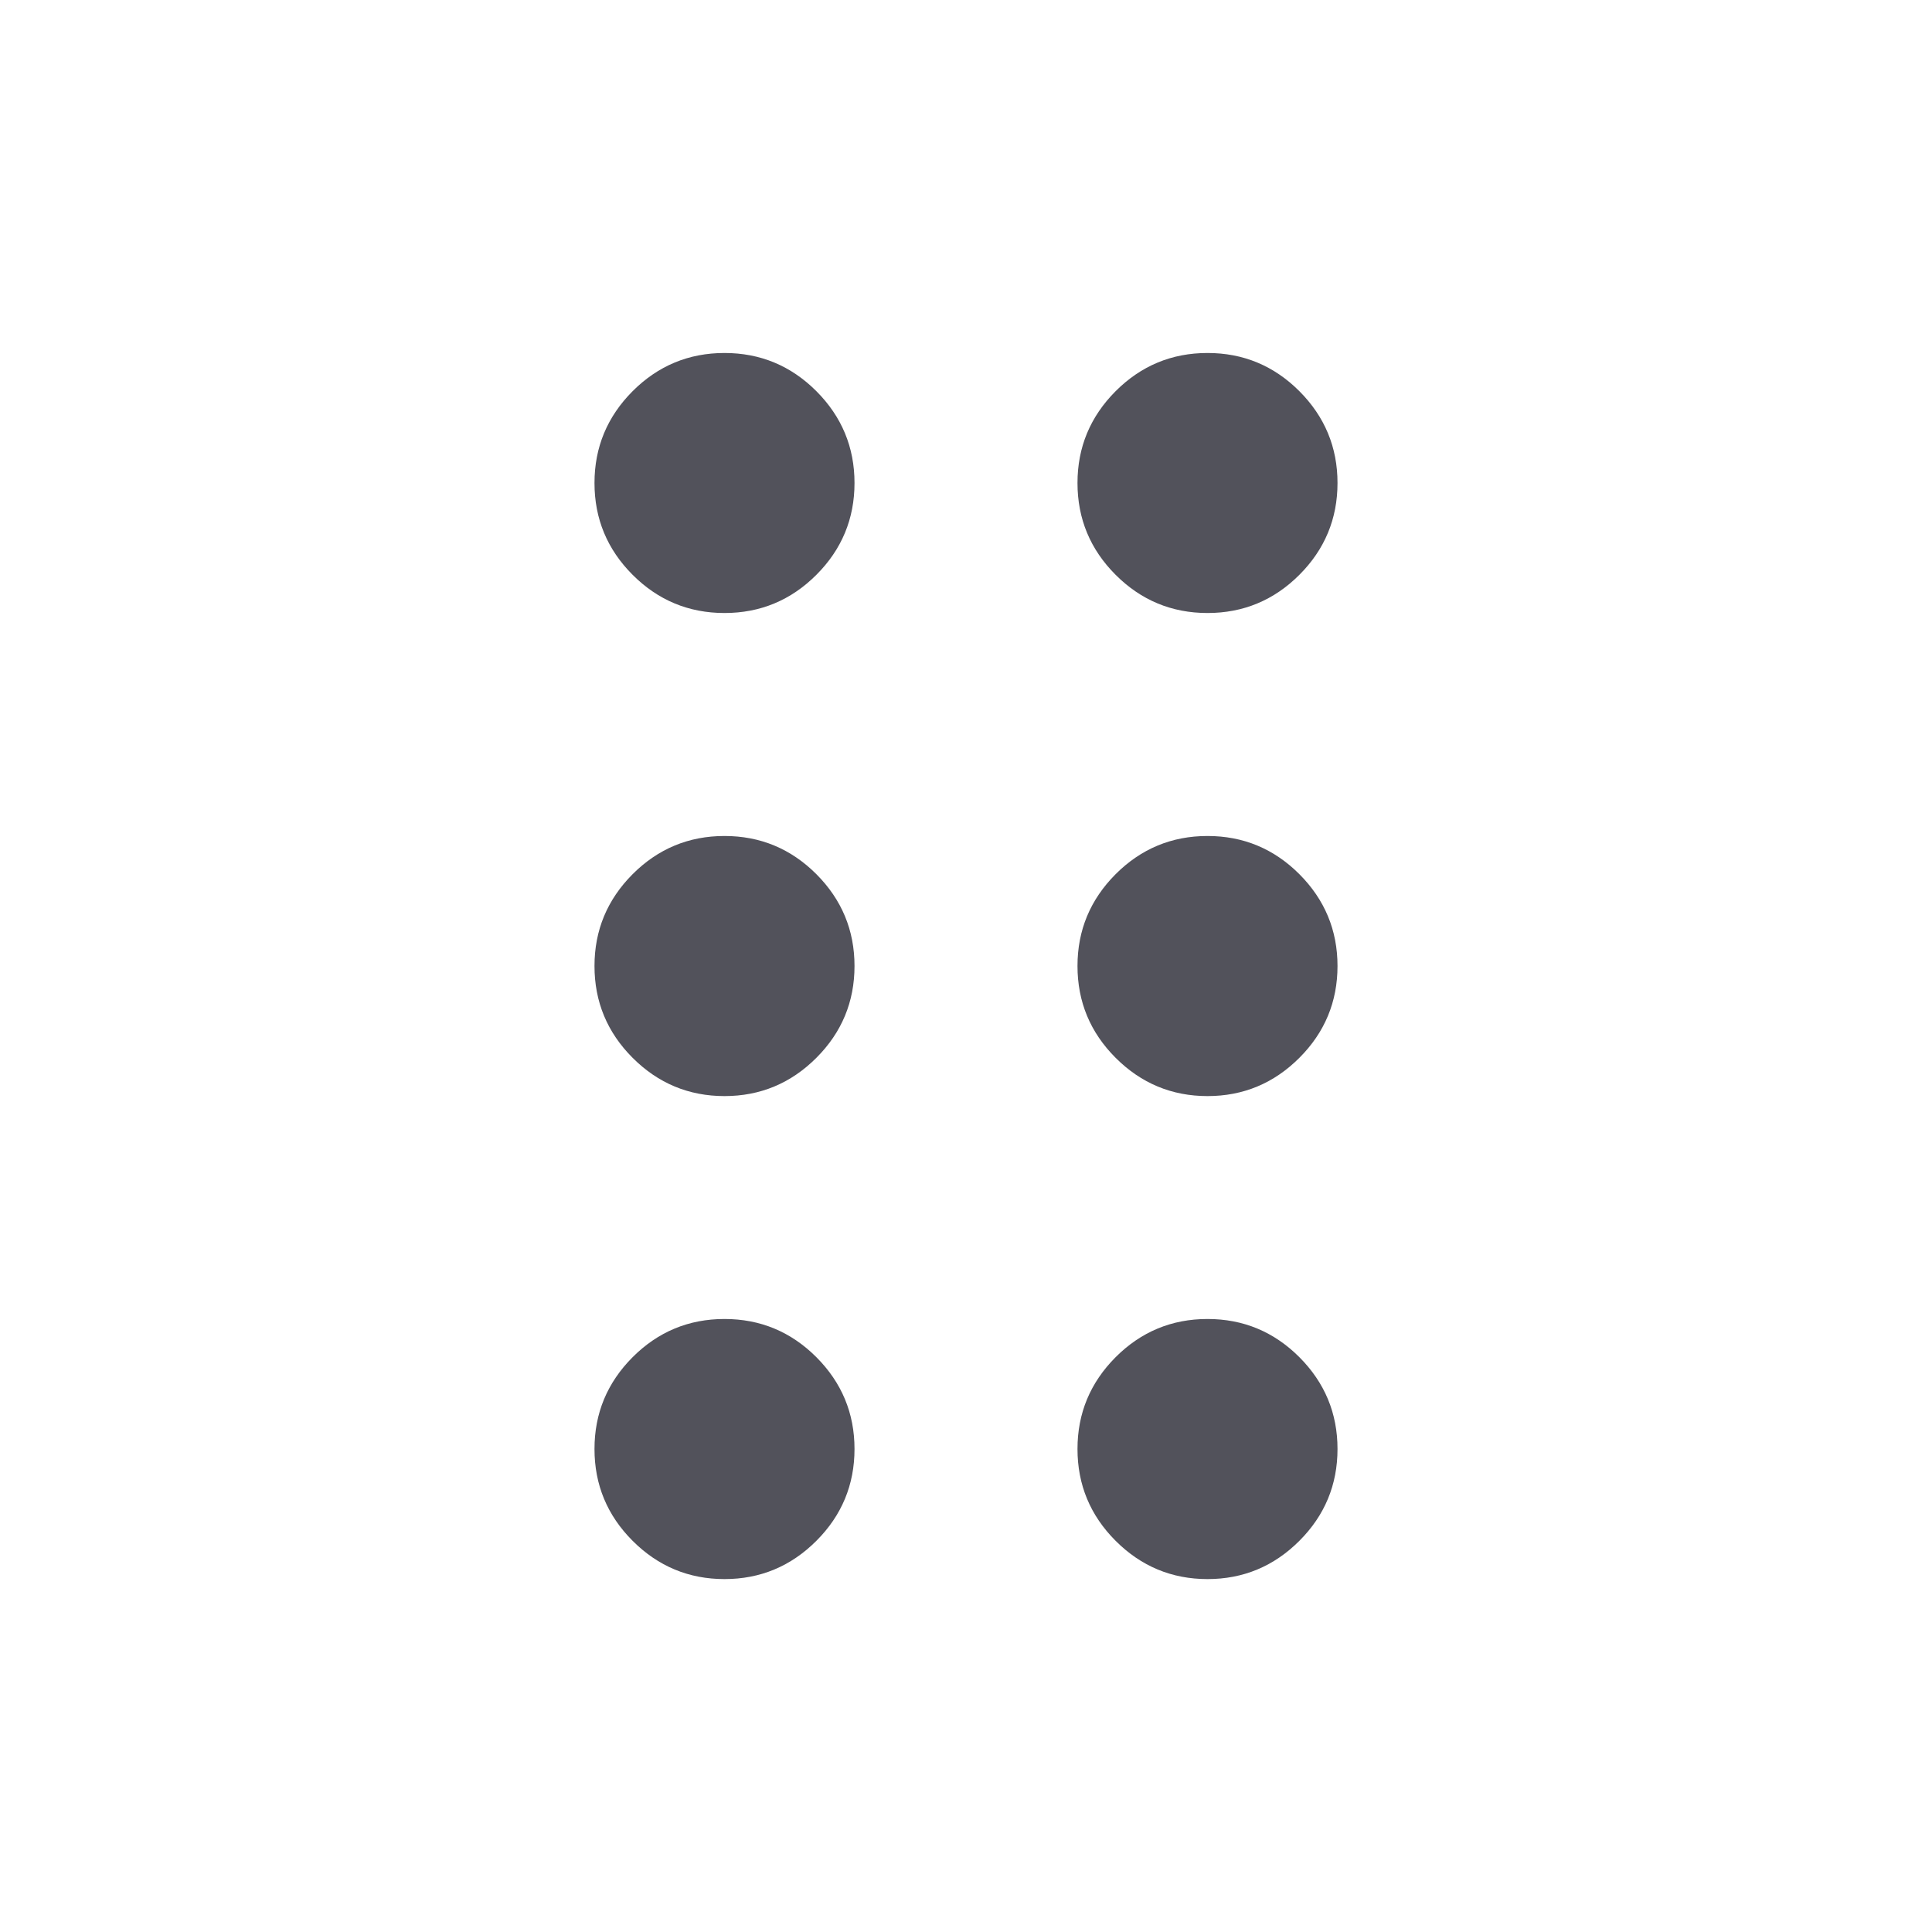 <svg width="24" height="24" viewBox="0 0 24 24" fill="none" xmlns="http://www.w3.org/2000/svg">
<path d="M9 19.616C8.556 19.616 8.175 19.457 7.859 19.141C7.543 18.825 7.385 18.444 7.385 18C7.385 17.556 7.543 17.176 7.859 16.859C8.175 16.543 8.556 16.385 9 16.385C9.444 16.385 9.825 16.543 10.141 16.859C10.457 17.176 10.615 17.556 10.615 18C10.615 18.444 10.457 18.825 10.141 19.141C9.825 19.457 9.444 19.616 9 19.616ZM15 19.616C14.556 19.616 14.175 19.457 13.859 19.141C13.543 18.825 13.385 18.444 13.385 18C13.385 17.556 13.543 17.176 13.859 16.859C14.175 16.543 14.556 16.385 15 16.385C15.444 16.385 15.825 16.543 16.141 16.859C16.457 17.176 16.615 17.556 16.615 18C16.615 18.444 16.457 18.825 16.141 19.141C15.825 19.457 15.444 19.616 15 19.616ZM9 13.616C8.556 13.616 8.175 13.457 7.859 13.141C7.543 12.825 7.385 12.444 7.385 12C7.385 11.556 7.543 11.176 7.859 10.859C8.175 10.543 8.556 10.385 9 10.385C9.444 10.385 9.825 10.543 10.141 10.859C10.457 11.176 10.615 11.556 10.615 12C10.615 12.444 10.457 12.825 10.141 13.141C9.825 13.457 9.444 13.616 9 13.616ZM15 13.616C14.556 13.616 14.175 13.457 13.859 13.141C13.543 12.825 13.385 12.444 13.385 12C13.385 11.556 13.543 11.176 13.859 10.859C14.175 10.543 14.556 10.385 15 10.385C15.444 10.385 15.825 10.543 16.141 10.859C16.457 11.176 16.615 11.556 16.615 12C16.615 12.444 16.457 12.825 16.141 13.141C15.825 13.457 15.444 13.616 15 13.616ZM9 7.615C8.556 7.615 8.175 7.457 7.859 7.141C7.543 6.825 7.385 6.444 7.385 6C7.385 5.556 7.543 5.176 7.859 4.859C8.175 4.543 8.556 4.385 9 4.385C9.444 4.385 9.825 4.543 10.141 4.859C10.457 5.176 10.615 5.556 10.615 6C10.615 6.444 10.457 6.825 10.141 7.141C9.825 7.457 9.444 7.615 9 7.615ZM15 7.615C14.556 7.615 14.175 7.457 13.859 7.141C13.543 6.825 13.385 6.444 13.385 6C13.385 5.556 13.543 5.176 13.859 4.859C14.175 4.543 14.556 4.385 15 4.385C15.444 4.385 15.825 4.543 16.141 4.859C16.457 5.176 16.615 5.556 16.615 6C16.615 6.444 16.457 6.825 16.141 7.141C15.825 7.457 15.444 7.615 15 7.615Z" fill="#52525B"/>
</svg>
